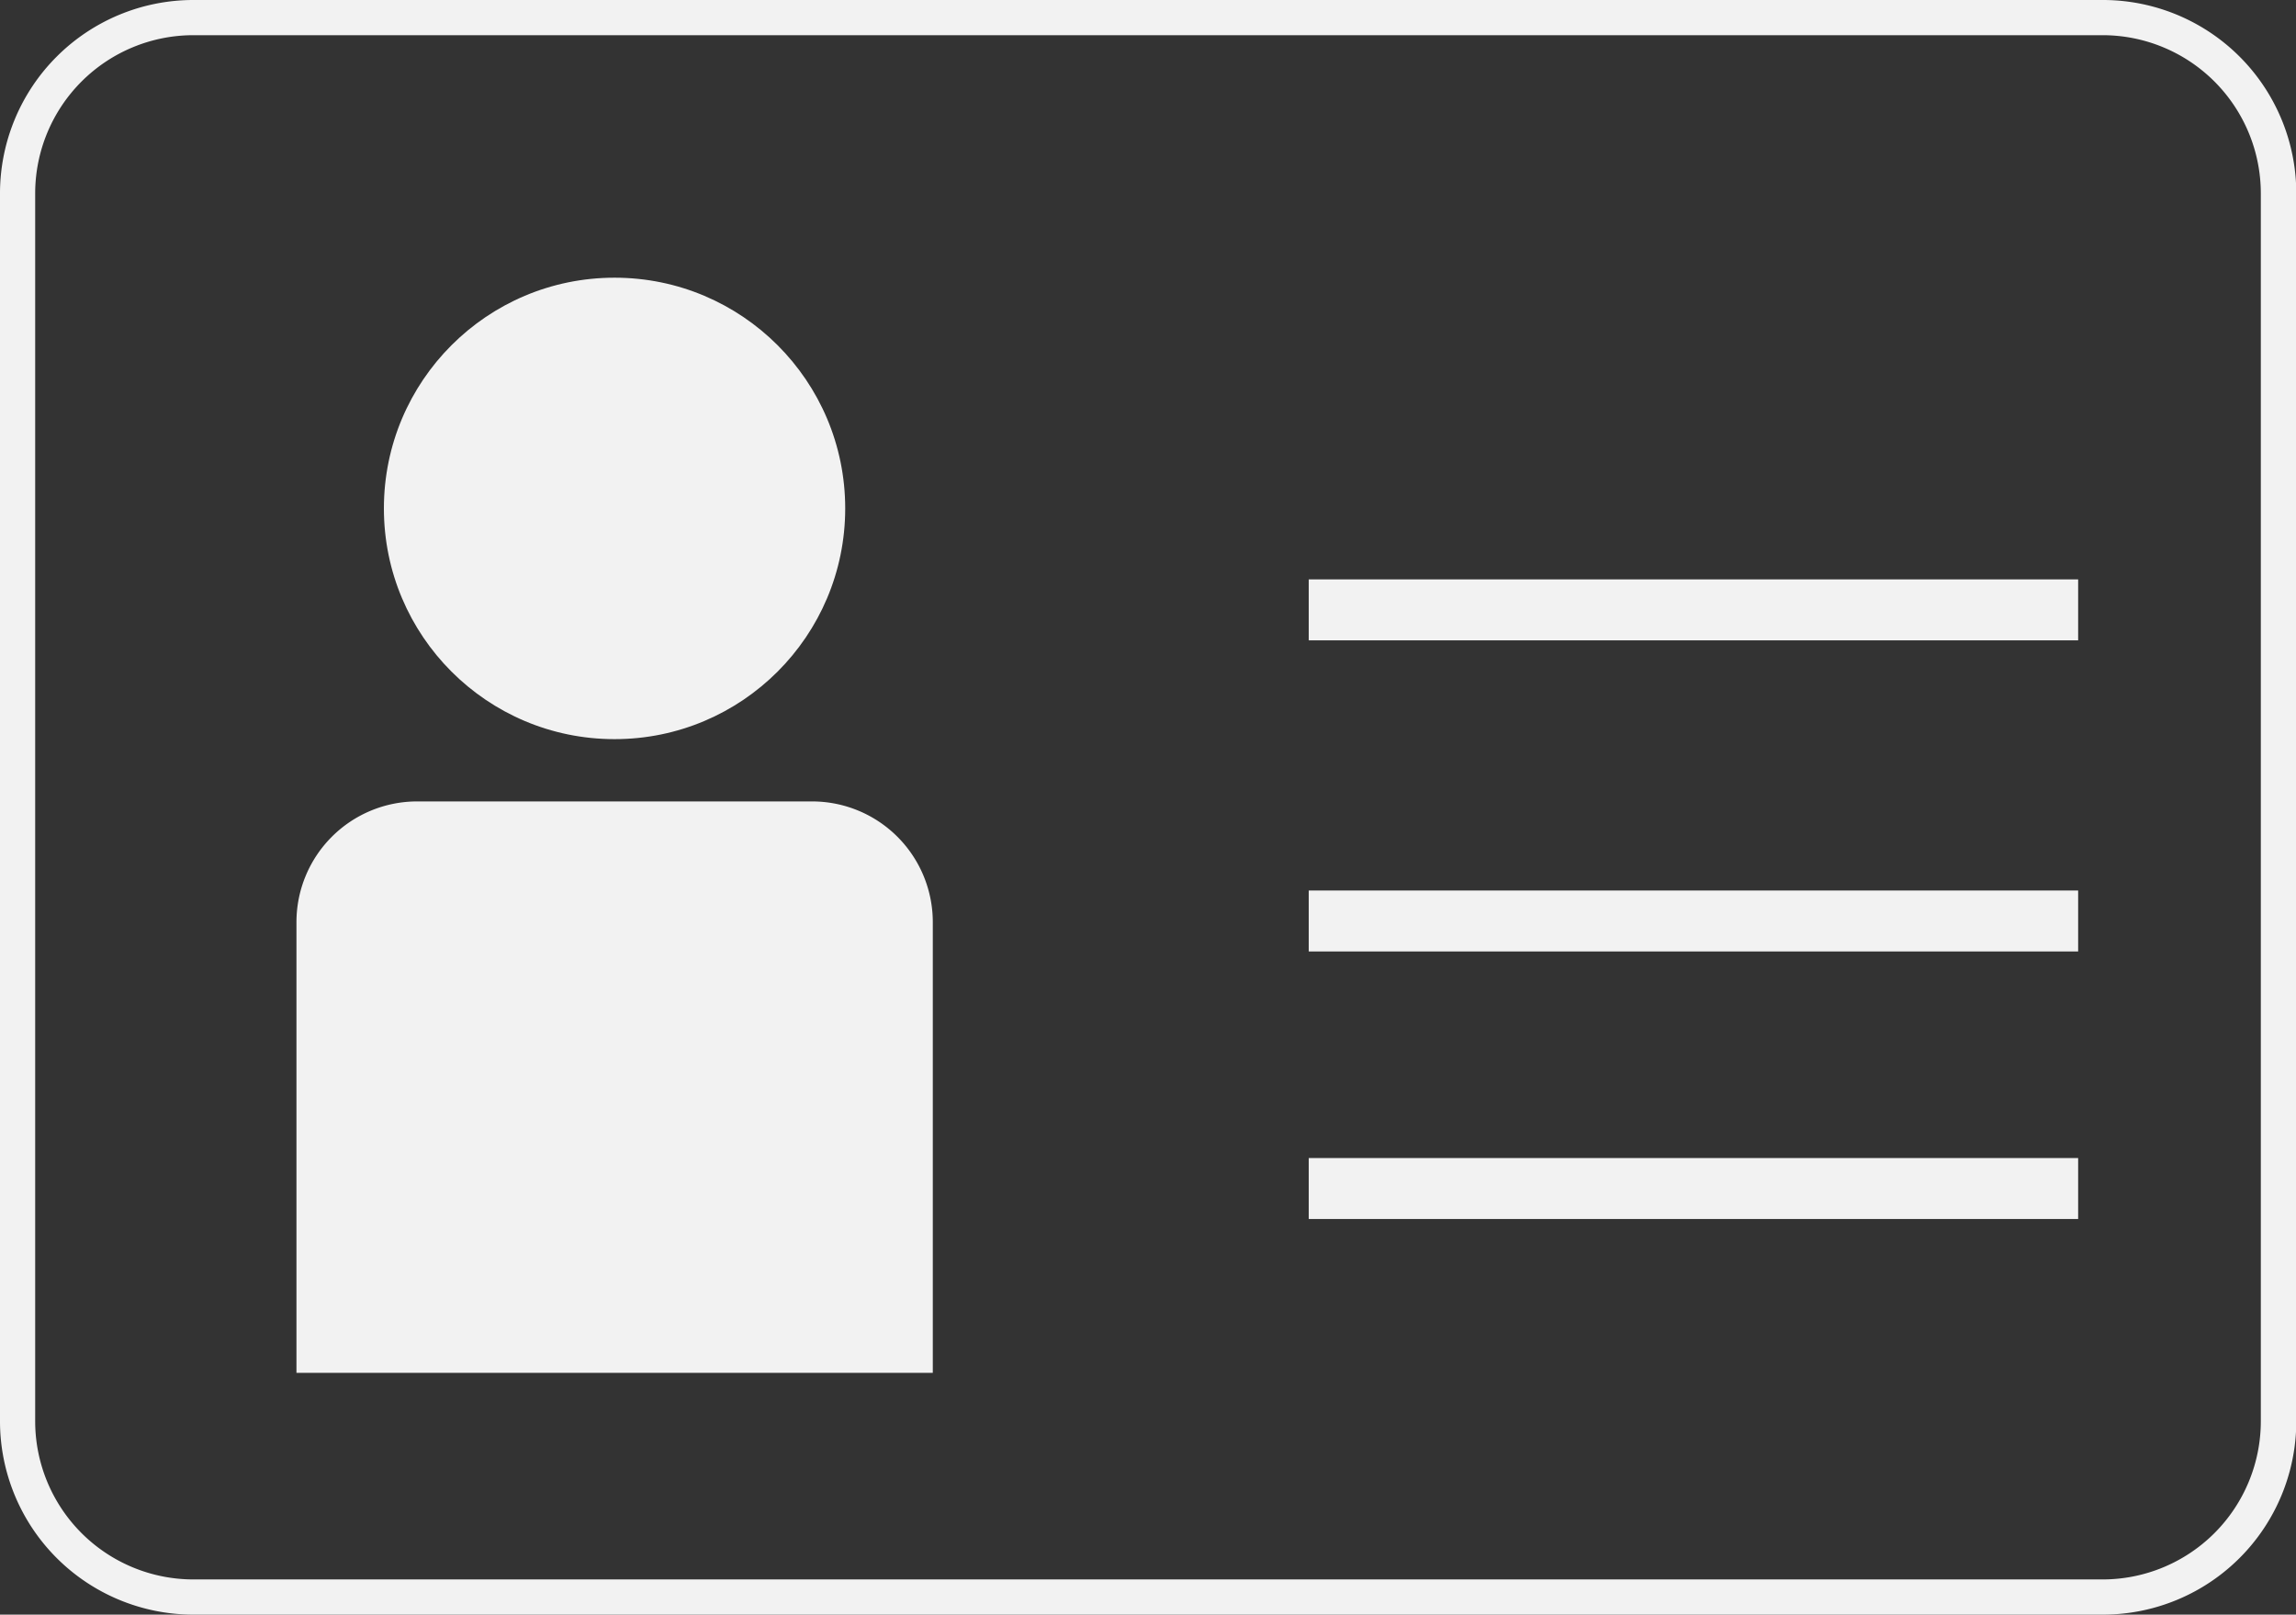 <svg xmlns="http://www.w3.org/2000/svg" viewBox="0 0 155.98 109.66"><rect x="0" y="0" width="155.98" height="109.66" fill="#333333" stroke="none"/><defs><style>.cls-1{fill:#f2f2f2;}</style></defs><title>important people</title><g id="Layer_2" data-name="Layer 2"><g id="Layer_1-2" data-name="Layer 1"><circle class="cls-1" cx="41.75" cy="34.53" r="15.67"/><path class="cls-1" d="M28.33,54.43H55.17a8.2,8.2,0,0,1,8.2,8.2V93.24a0,0,0,0,1,0,0H20.14a0,0,0,0,1,0,0V62.62A8.2,8.2,0,0,1,28.33,54.43Z"/><path class="cls-1" d="M142.85,109.66H13.13A13.14,13.14,0,0,1,0,96.53V13.13A13.14,13.14,0,0,1,13.13,0H142.85A13.14,13.14,0,0,1,156,13.13v83.4A13.14,13.14,0,0,1,142.85,109.66ZM13.13,2.39A10.75,10.75,0,0,0,2.39,13.13v83.4a10.75,10.75,0,0,0,10.74,10.74H142.85a10.75,10.75,0,0,0,10.74-10.74V13.13A10.75,10.75,0,0,0,142.85,2.39Z"/><rect class="cls-1" x="88.91" y="39.35" width="52.27" height="4.14"/><rect class="cls-1" x="88.91" y="60.48" width="52.27" height="4.14"/><rect class="cls-1" x="88.91" y="78.65" width="52.27" height="4.14"/></g></g></svg>